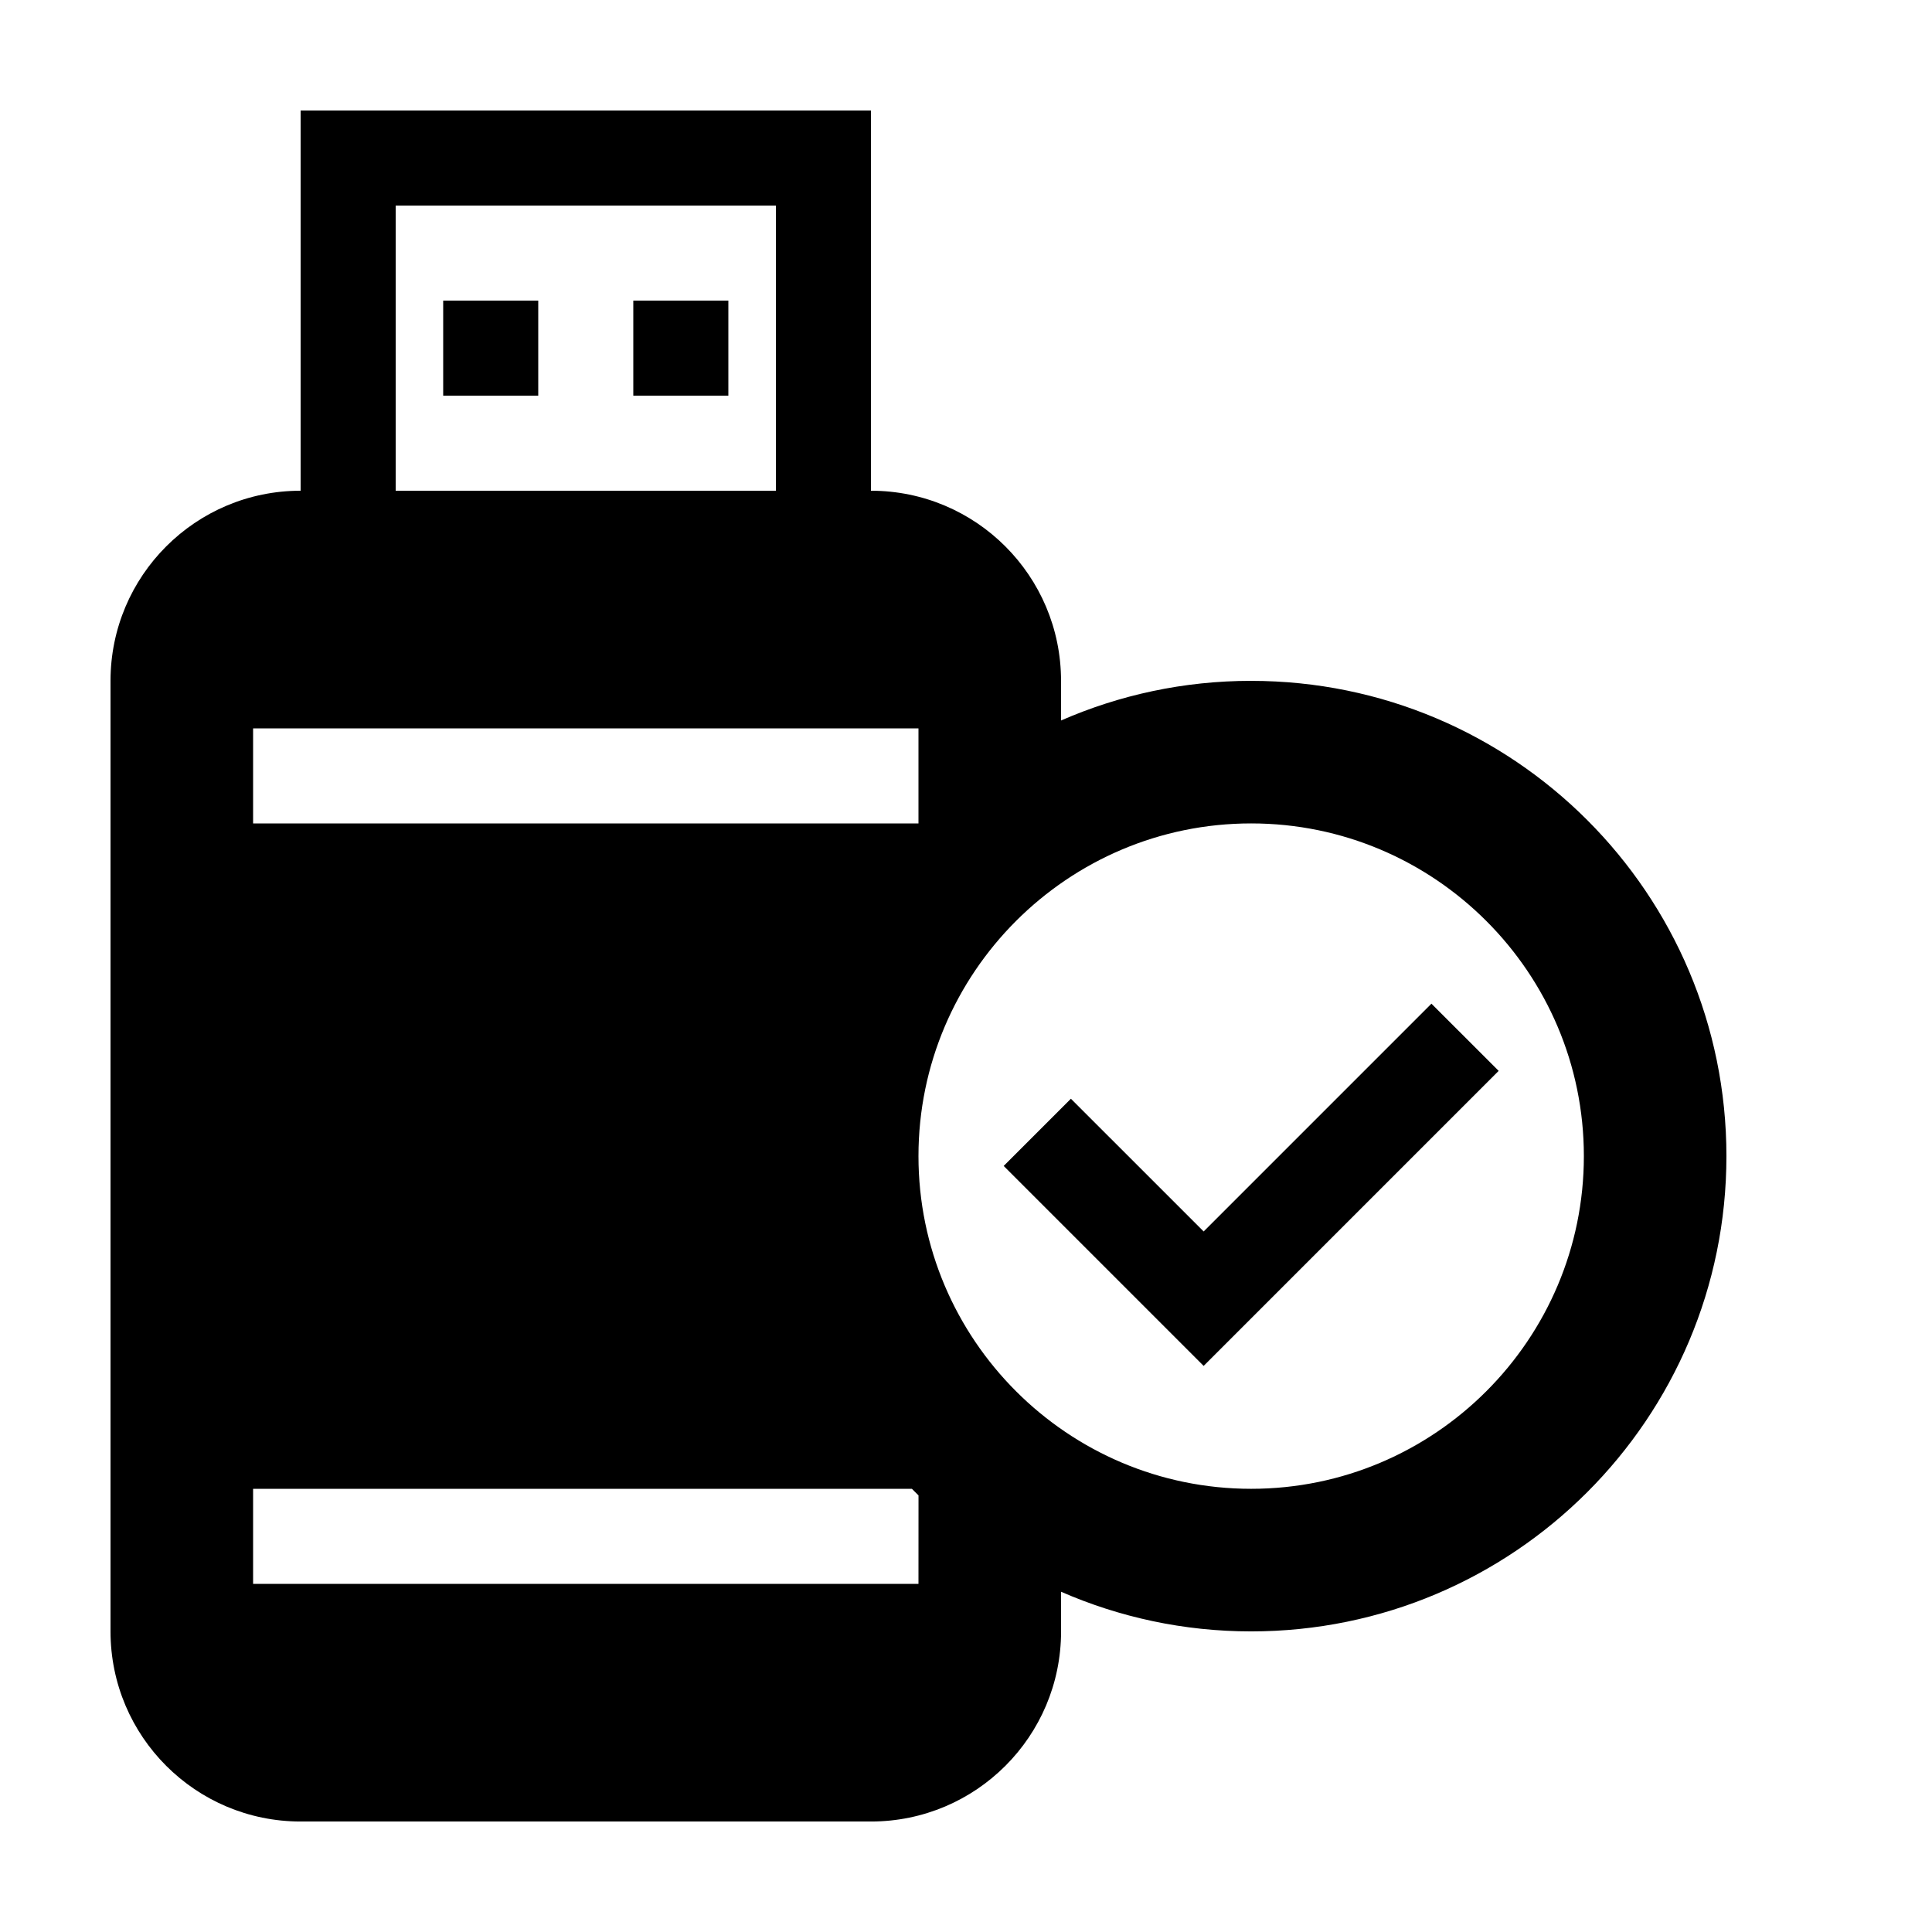 <?xml version="1.0" encoding="UTF-8"?>
<!-- Uploaded to: SVG Repo, www.svgrepo.com, Generator: SVG Repo Mixer Tools -->
<svg fill="#000000" width="800px" height="800px" version="1.1" viewBox="144 144 512 512" xmlns="http://www.w3.org/2000/svg">
 <g>
  <path d="m261.45 223.66h25.191v25.191h-25.191z"/>
  <path d="m311.83 223.66h25.191v25.191h-25.191z"/>
  <path d="m462.98 470.35-35.18-35.176-17.812 17.812 52.992 52.992 78.18-78.184-17.816-17.812z"/>
  <path d="m475.57 324.43c-17.922 0-34.949 3.762-50.383 10.508v-10.508c0-27.824-22.555-50.383-50.383-50.383l0.004-100.76h-151.14v100.76c-27.824 0-50.379 22.555-50.379 50.379v251.91c0 27.824 22.555 50.383 50.383 50.383h151.14c27.824 0 50.383-22.555 50.383-50.383v-10.508c15.426 6.746 32.453 10.508 50.375 10.508 69.562 0 125.95-56.391 125.95-125.95 0-69.559-56.391-125.95-125.95-125.95zm-226.71-125.95h100.76v75.57h-100.76zm-37.785 138.55h176.33v25.191h-176.33zm176.33 226.71h-176.33v-25.191h174.59c0.578 0.59 1.16 1.168 1.75 1.75zm88.168-25.191c-48.617 0-88.168-39.551-88.168-88.168 0-48.617 39.551-88.168 88.168-88.168 48.617 0 88.168 39.551 88.168 88.168 0 48.617-39.551 88.168-88.168 88.168z"/>
 </g>
</svg>